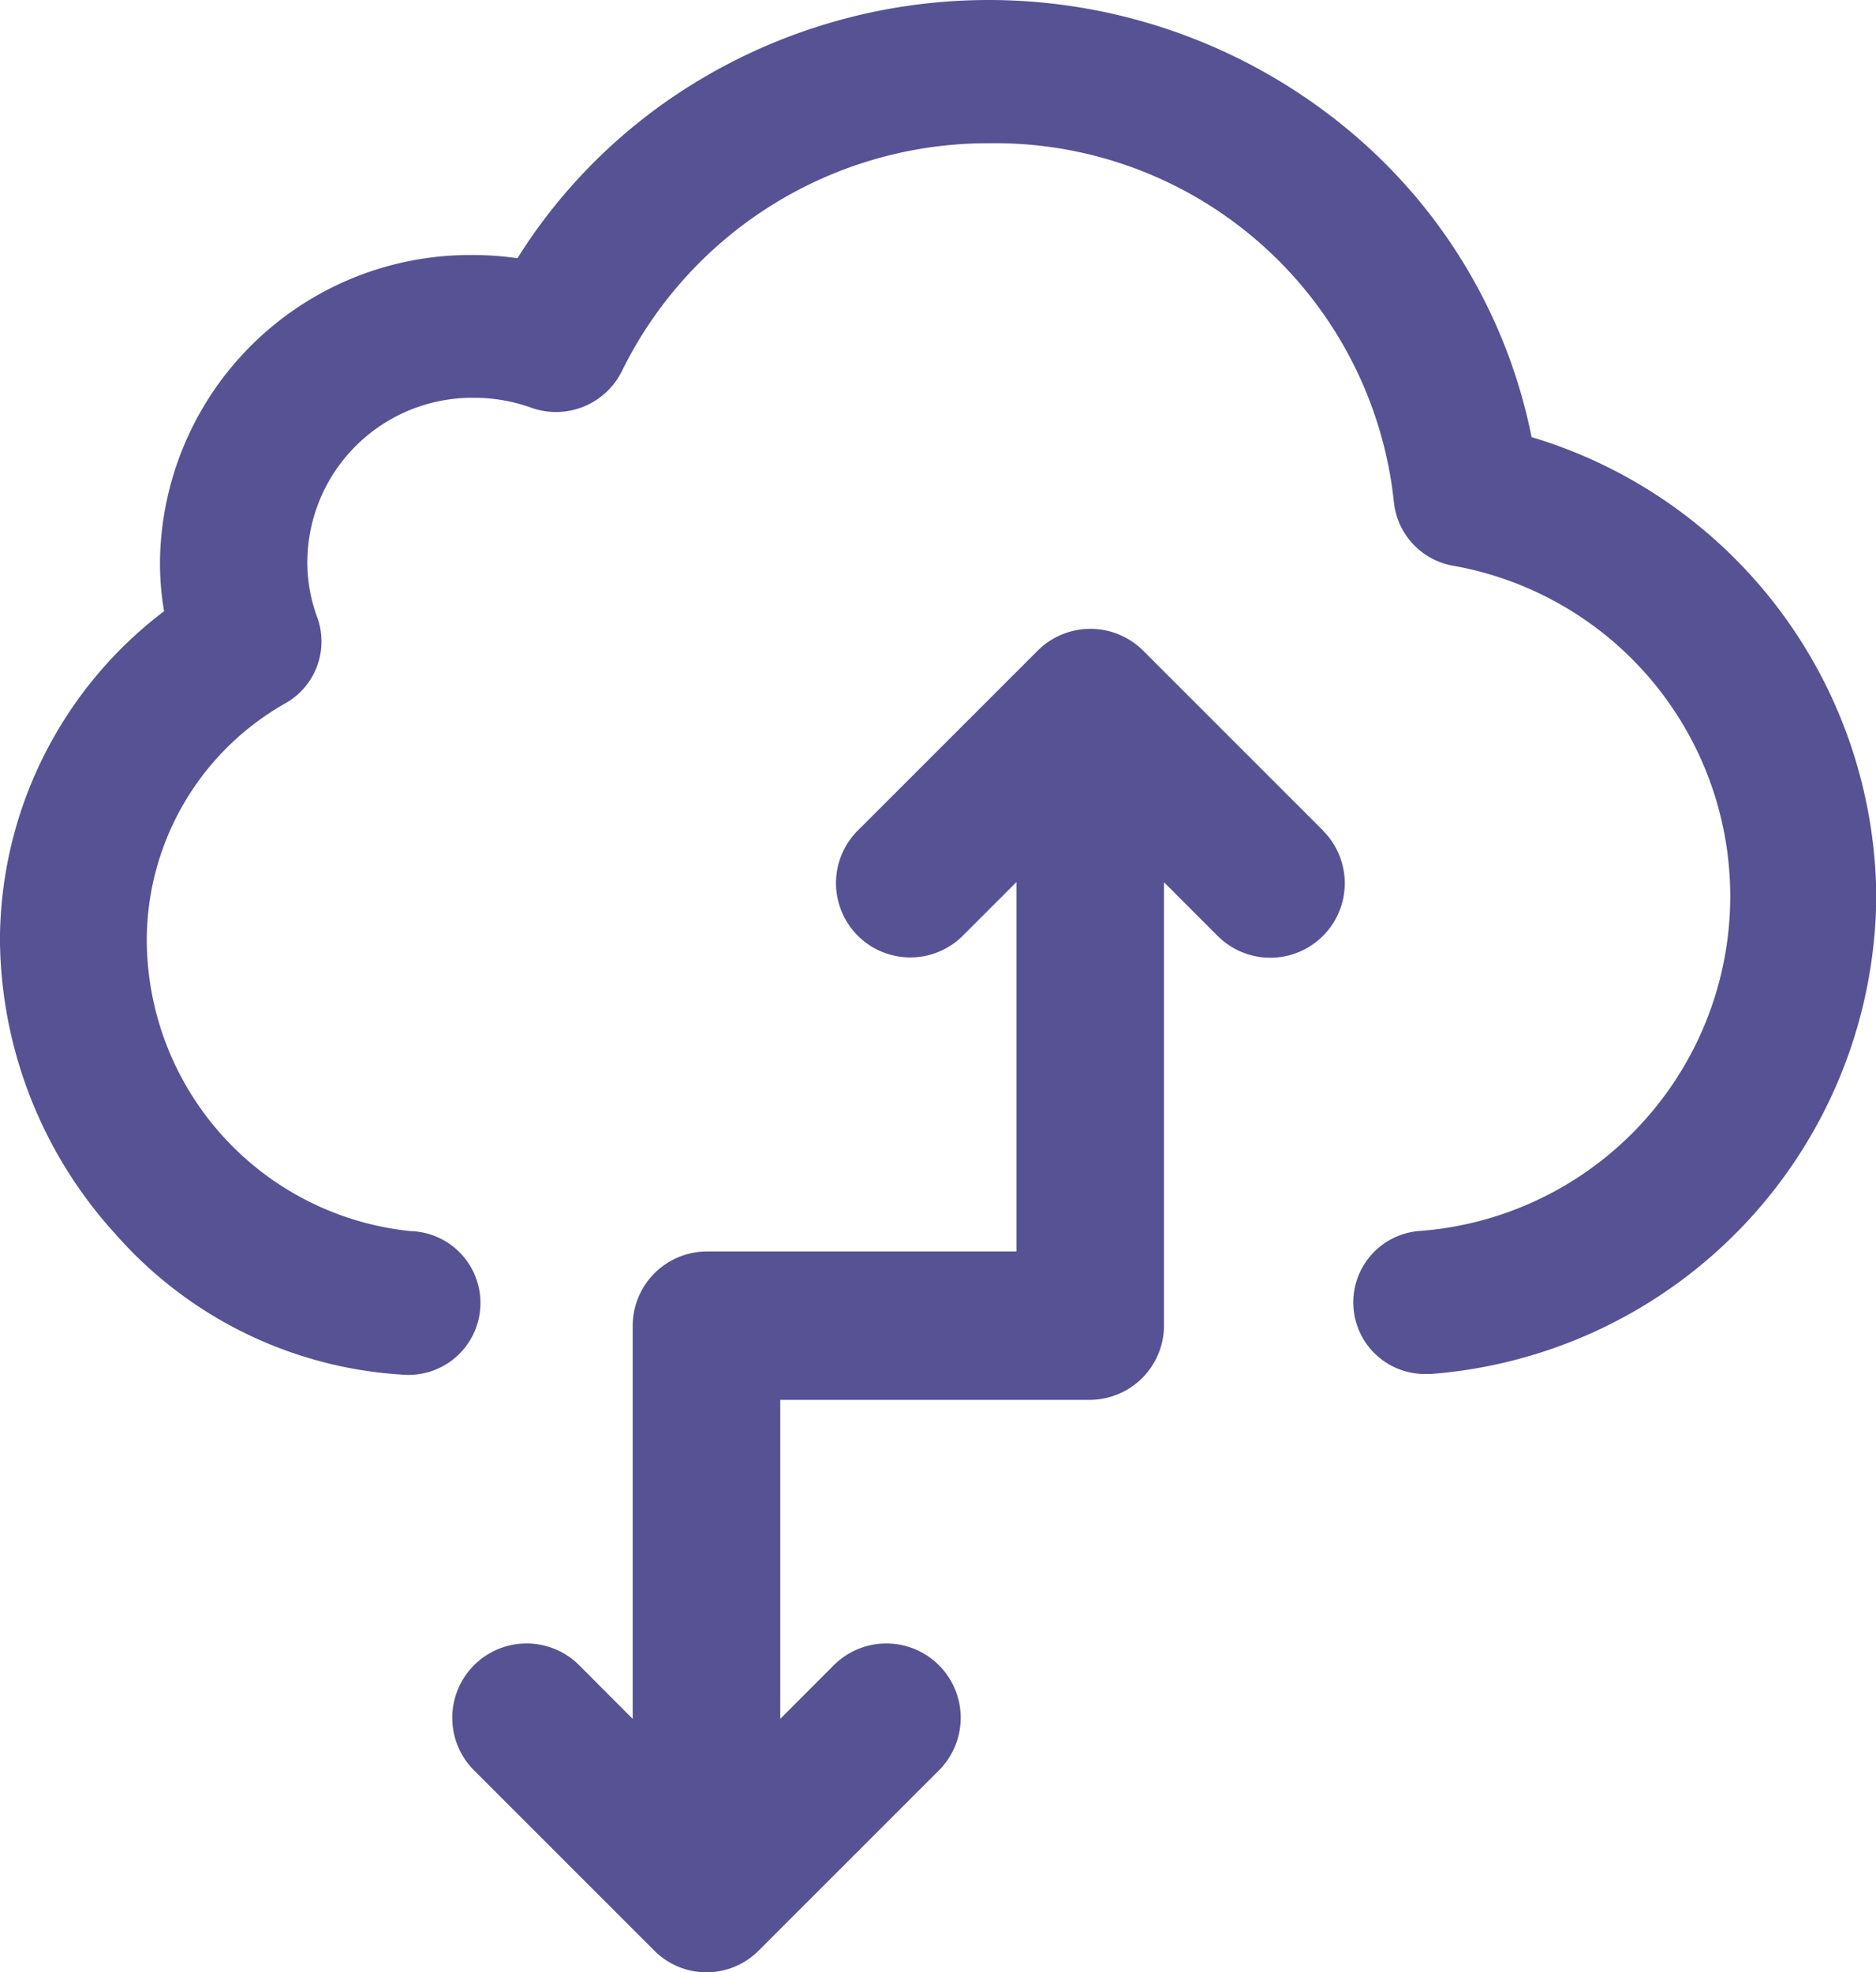<svg xmlns="http://www.w3.org/2000/svg" width="39" height="41" viewBox="0 0 39 41">
  <g id="Group_15720" data-name="Group 15720" transform="translate(-6178.672 -6089.005)">
    <g id="Group_794" data-name="Group 794" transform="translate(6178.672 6089.005)">
      <g id="Group_793" data-name="Group 793" transform="translate(0 0)">
        <path id="Path_1631" data-name="Path 1631" d="M6210.512,6098.092a11.13,11.13,0,0,0-3.53-6.146,11.7,11.7,0,0,0-13.989-1.143,11.335,11.335,0,0,0-3.564,3.57,6.635,6.635,0,0,0-.922-.066,6.448,6.448,0,0,0-6.509,6.369,5.953,5.953,0,0,0,.085,1.036,8.608,8.608,0,0,0-3.412,6.826,9.185,9.185,0,0,0,2.4,6.121,8.628,8.628,0,0,0,5.967,2.924,1.495,1.495,0,1,0,.169-2.984,6.105,6.105,0,0,1-5.484-6.07,5.669,5.669,0,0,1,2.877-4.9,1.475,1.475,0,0,0,.661-1.806,3.3,3.3,0,0,1-.2-1.16,3.429,3.429,0,0,1,3.462-3.388,3.5,3.5,0,0,1,1.176.2,1.529,1.529,0,0,0,1.905-.762,8.477,8.477,0,0,1,7.633-4.73,8.336,8.336,0,0,1,8.413,7.464,1.5,1.5,0,0,0,1.261,1.325,6.978,6.978,0,0,1-.711,13.823,1.489,1.489,0,0,0,.1,2.975h.11a10.028,10.028,0,0,0,9.268-9.924A10.051,10.051,0,0,0,6210.512,6098.092Z" transform="translate(-6178.672 -6089.005)" fill="#565294"/>
      </g>
    </g>
    <g id="Group_796" data-name="Group 796" transform="translate(6188.077 6102.078)">
      <g id="Group_795" data-name="Group 795" transform="translate(0 0)">
        <path id="Path_1632" data-name="Path 1632" d="M6309.122,6257.25l-3.744-3.744a1.552,1.552,0,0,0-2.185,0l-3.744,3.744a1.545,1.545,0,0,0,2.185,2.185l1.114-1.114V6266h-6.436a1.547,1.547,0,0,0-1.542,1.542v8.175l-1.113-1.115a1.545,1.545,0,0,0-2.185,2.186l3.744,3.744a1.53,1.53,0,0,0,2.176,0l3.744-3.744a1.545,1.545,0,0,0-2.185-2.186l-1.113,1.115v-6.632h6.434a1.547,1.547,0,0,0,1.543-1.542v-9.219l1.113,1.114a1.548,1.548,0,0,0,2.194-2.185Z" transform="translate(-6291.022 -6253.056)" fill="#565294"/>
      </g>
    </g>
  </g>
</svg>
